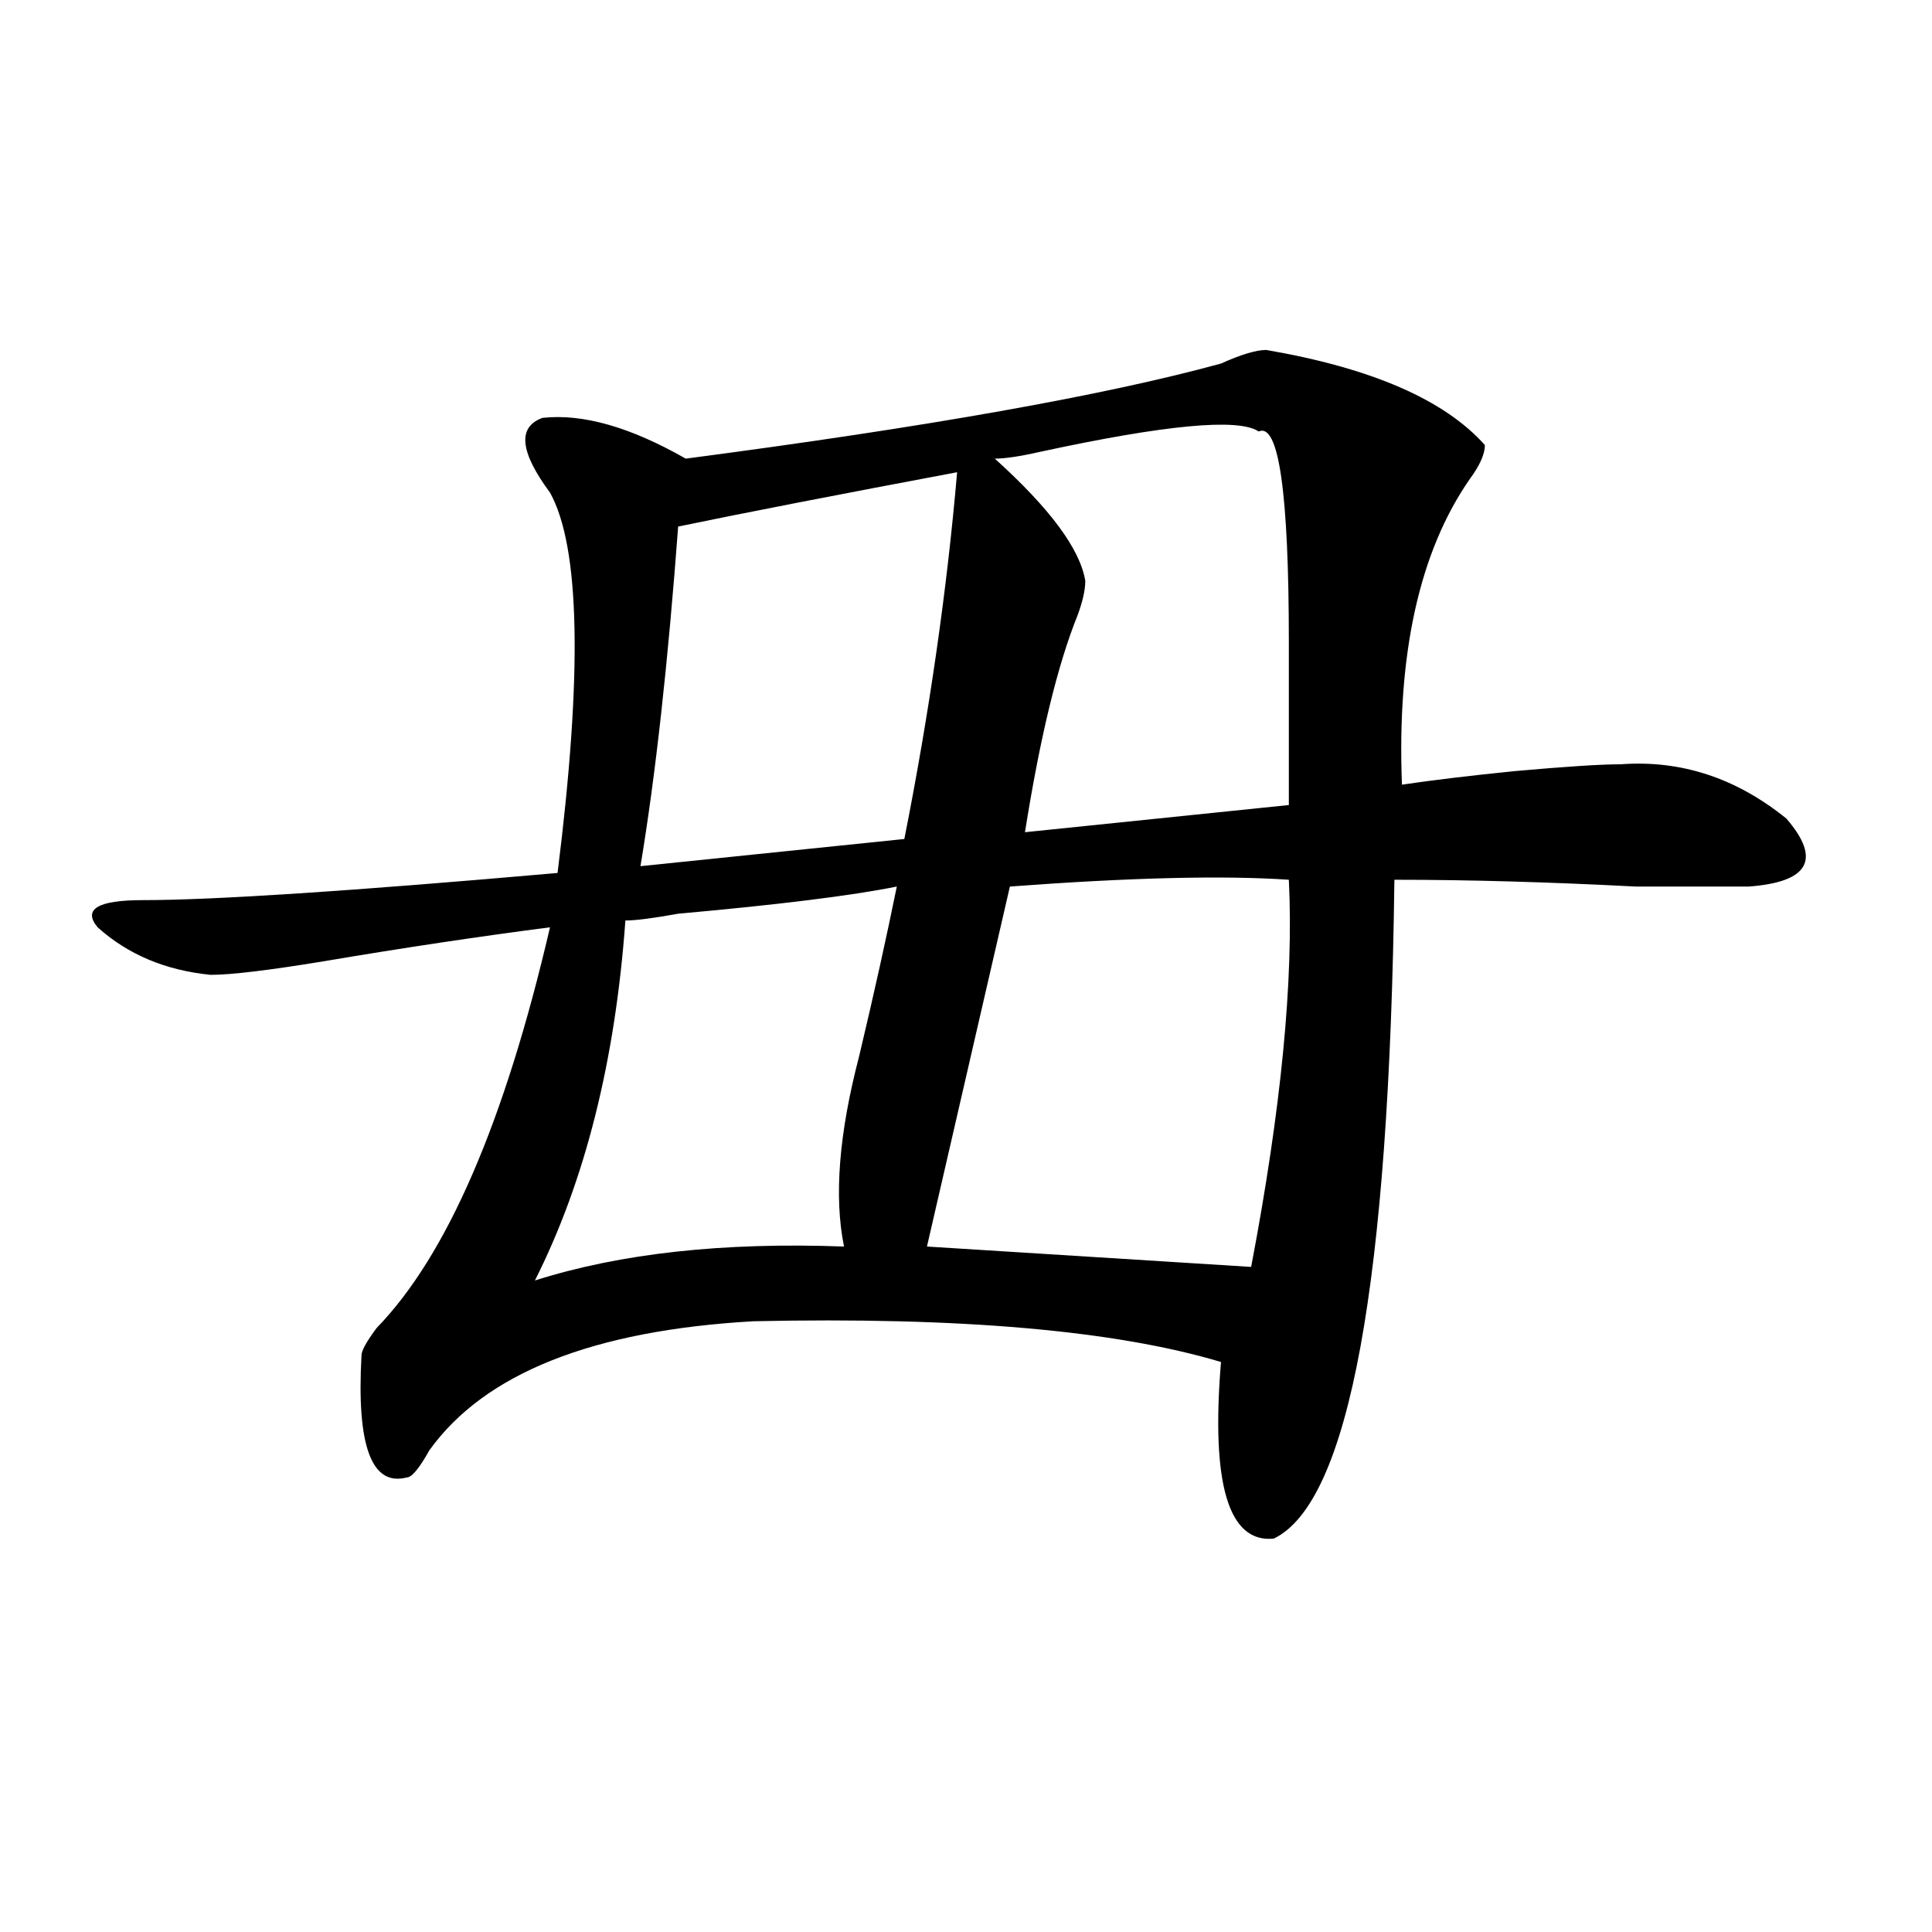 <?xml version="1.0" encoding="utf-8"?>
<!-- Generator: Adobe Illustrator 16.0.0, SVG Export Plug-In . SVG Version: 6.00 Build 0)  -->
<!DOCTYPE svg PUBLIC "-//W3C//DTD SVG 1.1//EN" "http://www.w3.org/Graphics/SVG/1.1/DTD/svg11.dtd">
<svg version="1.1" id="图层_1" xmlns="http://www.w3.org/2000/svg" xmlns:xlink="http://www.w3.org/1999/xlink" x="0px" y="0px"
	 width="1000px" height="1000px" viewBox="0 0 1000 1000" enable-background="new 0 0 1000 1000" xml:space="preserve">
<path d="M655.398,181.141c54.633,9.394,92.314,25.817,113.168,49.219c0,4.724-2.622,10.547-7.805,17.578
	c-26.036,37.519-37.743,90.253-35.121,158.203c15.609-2.308,35.121-4.669,58.535-7.031c25.975-2.308,44.206-3.516,54.633-3.516
	c31.219-2.308,59.815,7.031,85.852,28.125c18.17,21.094,11.707,32.849-19.512,35.156c-10.427,0-29.938,0-58.535,0
	c-44.268-2.308-85.852-3.516-124.875-3.516c-2.622,208.63-23.414,322.284-62.438,341.016c-23.414,2.362-32.561-28.125-27.316-91.406
	c-54.633-16.37-135.302-23.401-241.945-21.094c-83.291,4.724-139.204,26.972-167.801,66.797
	c-5.244,9.394-9.146,14.063-11.707,14.063c-18.231,4.724-26.036-16.37-23.414-63.281c0-2.308,2.561-7.031,7.805-14.063
	c36.401-37.464,66.34-106.622,89.754-207.422c-36.463,4.724-75.486,10.547-117.07,17.578c-28.658,4.724-48.17,7.031-58.535,7.031
	c-23.414-2.308-42.926-10.547-58.535-24.609c-7.805-9.339,0-14.063,23.414-14.063c36.401,0,107.924-4.669,214.629-14.063
	c12.987-103.106,11.707-168.75-3.902-196.875c-15.609-21.094-16.951-33.948-3.902-38.672c20.792-2.308,45.486,4.724,74.145,21.094
	c124.875-16.37,217.189-32.794,277.066-49.219C642.35,183.503,650.154,181.141,655.398,181.141z M464.184,458.875
	c-23.414,4.724-61.157,9.394-113.168,14.063c-13.049,2.362-22.134,3.516-27.316,3.516c-5.244,72.675-20.854,134.802-46.828,186.328
	c44.206-14.063,97.559-19.886,159.996-17.578c-5.244-25.763-2.622-58.558,7.805-98.438
	C452.477,513.972,458.939,484.692,464.184,458.875z M495.402,244.422c-62.438,11.755-110.607,21.094-144.387,28.125
	c-5.244,70.313-11.707,128.925-19.512,175.781l136.582-14.063C481.073,368.677,490.158,305.396,495.402,244.422z M667.105,455.359
	c-33.841-2.308-81.949-1.153-144.387,3.516l-42.926,186.328l167.801,10.547C663.203,573.737,669.666,506.94,667.105,455.359z
	 M651.496,223.328c-10.427-7.031-48.17-3.516-113.168,10.547c-10.427,2.362-18.231,3.516-23.414,3.516
	c28.597,25.817,44.206,46.911,46.828,63.281c0,4.724-1.342,10.547-3.902,17.578c-10.427,25.817-19.512,63.281-27.316,112.5
	l136.582-14.063c0-21.094,0-49.219,0-84.375C667.105,254.969,661.861,218.659,651.496,223.328z"/>
</svg>
